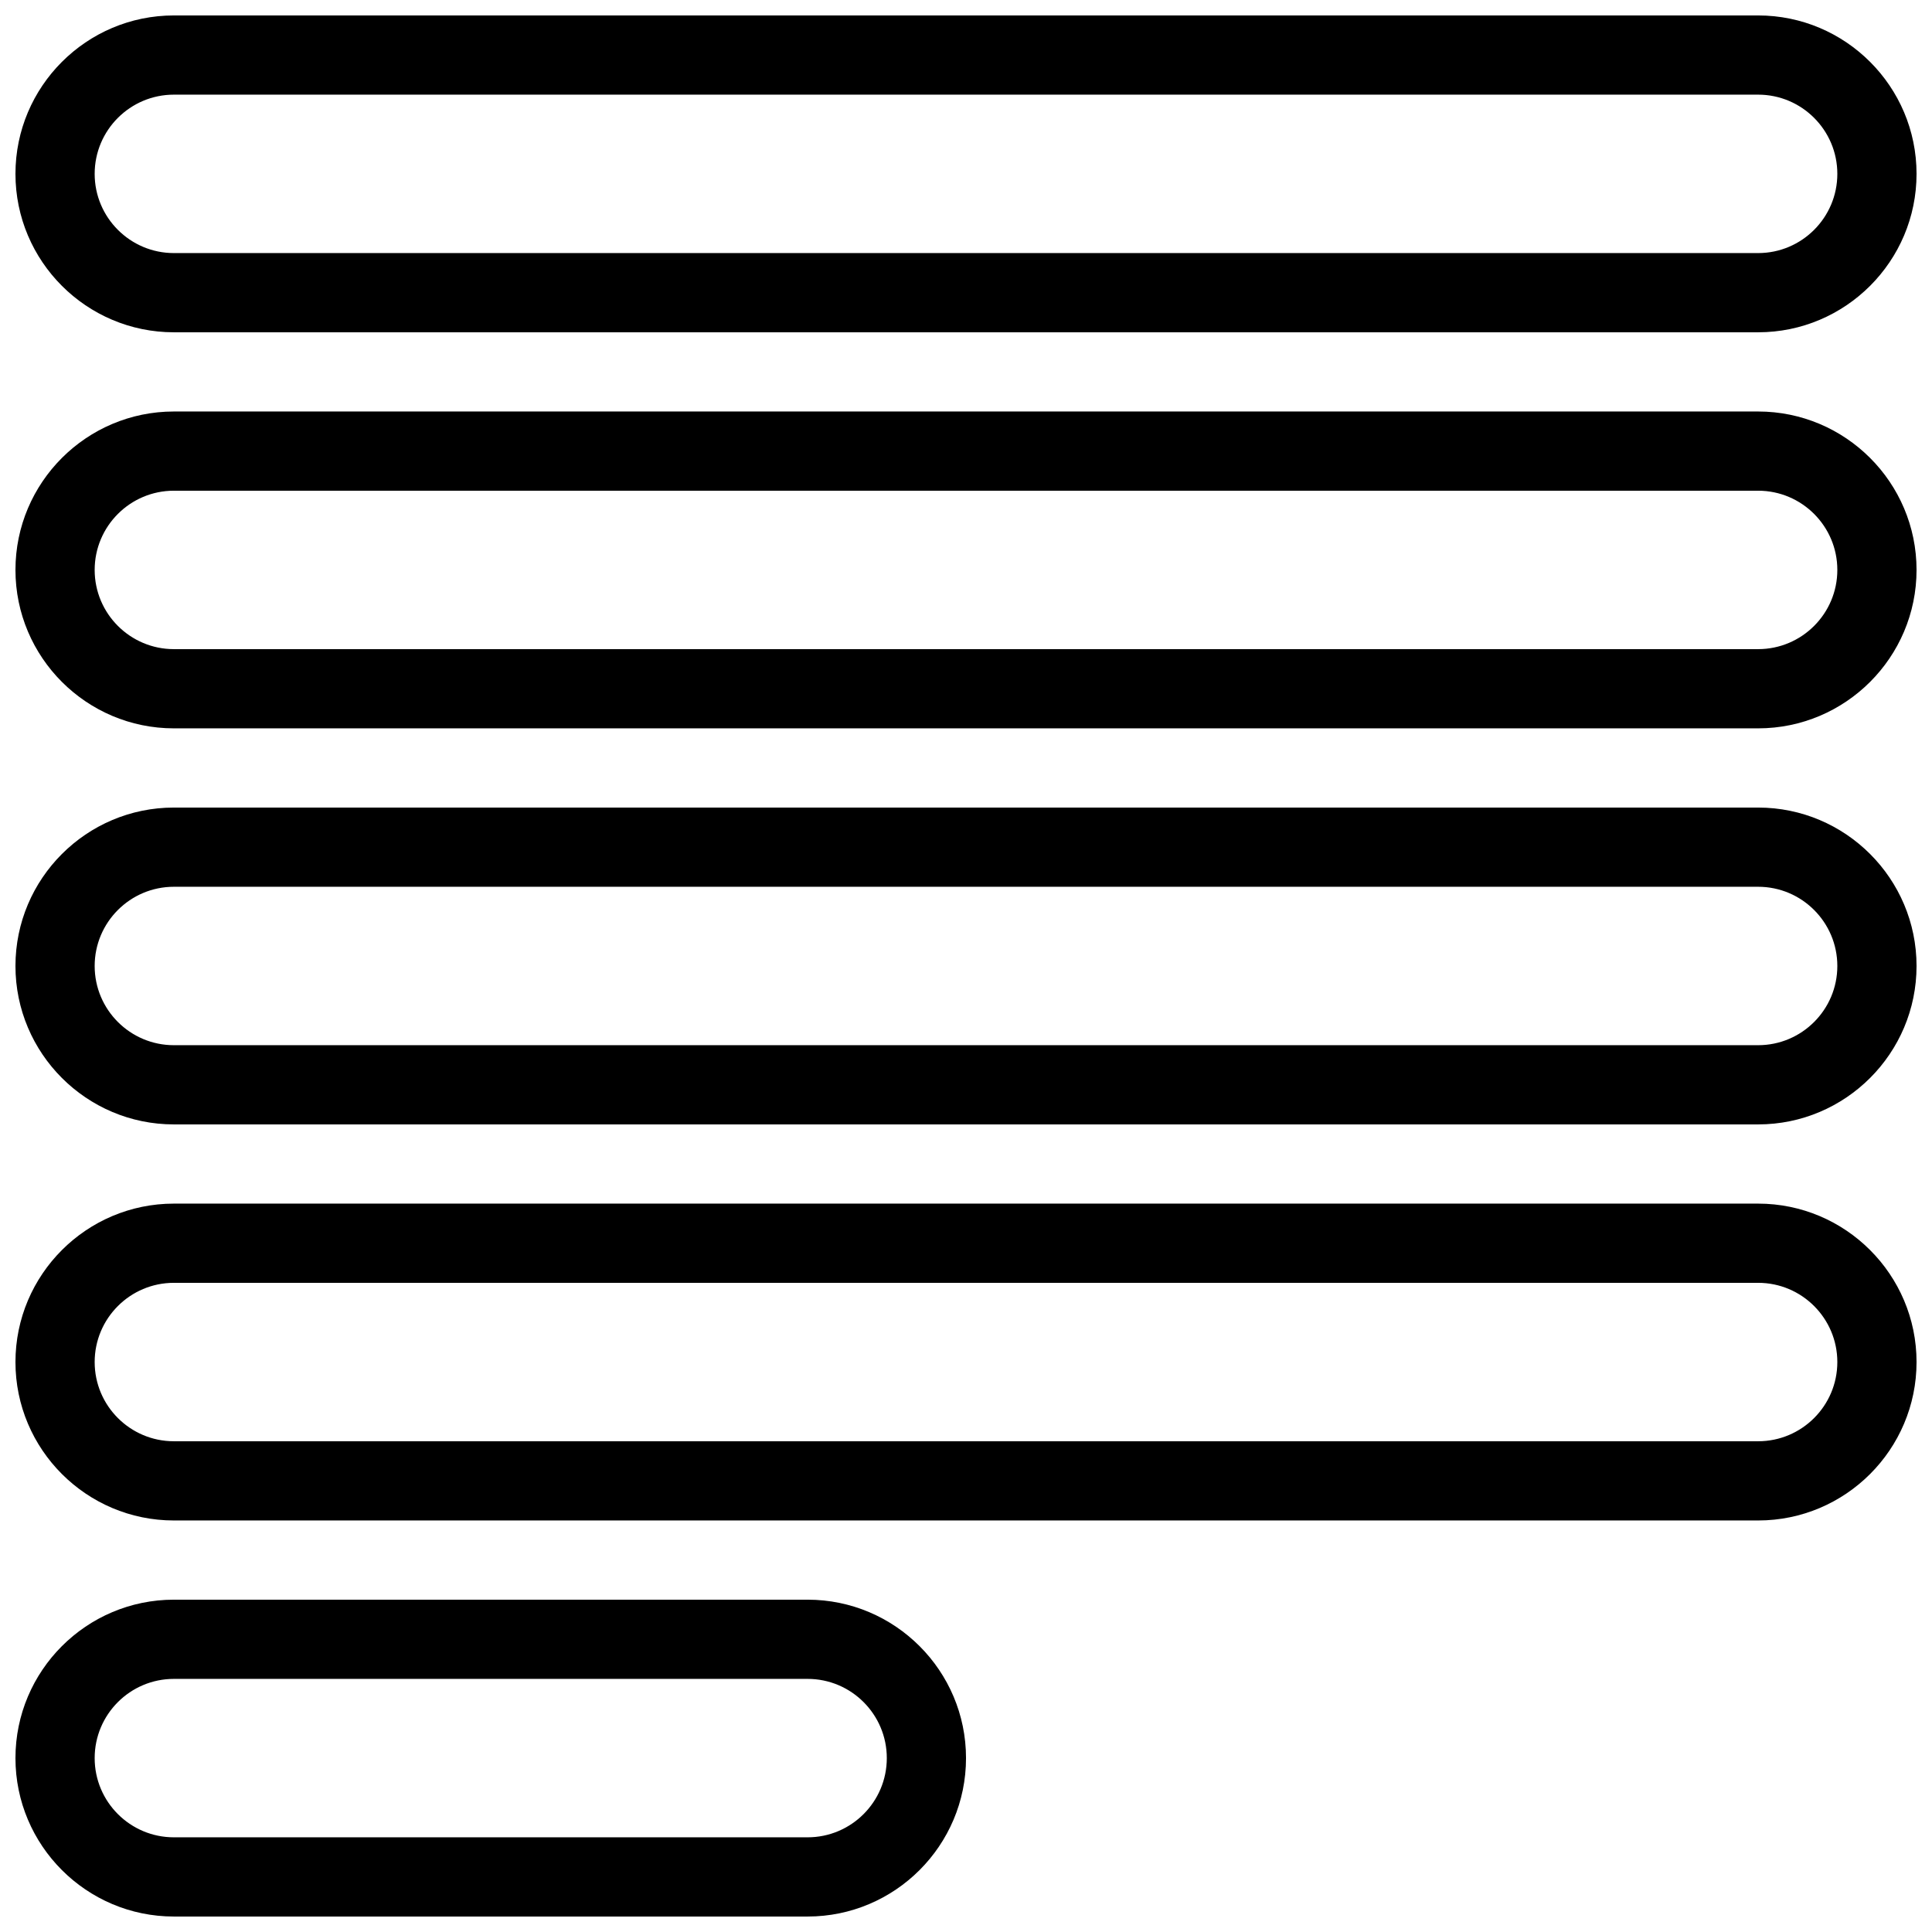 <?xml version="1.0" encoding="UTF-8"?>
<!-- Uploaded to: SVG Repo, www.svgrepo.com, Generator: SVG Repo Mixer Tools -->
<svg width="800px" height="800px" version="1.1" viewBox="144 144 512 512" xmlns="http://www.w3.org/2000/svg">
 <defs>
  <clipPath id="e">
   <path d="m148.09 148.09h503.81v84.906h-503.81z"/>
  </clipPath>
  <clipPath id="d">
   <path d="m148.09 253h503.81v85h-503.81z"/>
  </clipPath>
  <clipPath id="c">
   <path d="m148.09 358h503.81v84h-503.81z"/>
  </clipPath>
  <clipPath id="b">
   <path d="m148.09 462h503.81v85h-503.81z"/>
  </clipPath>
  <clipPath id="a">
   <path d="m148.09 567h251.91v84.902h-251.91z"/>
  </clipPath>
 </defs>
 <g>
  <g clip-path="url(#e)">
   <path d="m609.92 232.06h-419.84c-23.156 0-41.984-18.832-41.984-41.984s18.828-41.984 41.984-41.984h419.84c23.152 0 41.984 18.828 41.984 41.984 0 23.152-18.828 41.984-41.984 41.984zm-419.84-62.977c-11.586 0-20.992 9.414-20.992 20.992s9.406 20.992 20.992 20.992h419.84c11.586 0 20.992-9.414 20.992-20.992s-9.406-20.992-20.992-20.992z"/>
  </g>
  <g clip-path="url(#d)">
   <path d="m609.92 337.02h-419.84c-23.152 0-41.984-18.828-41.984-41.984 0-23.152 18.828-41.984 41.984-41.984h419.84c23.152 0 41.984 18.828 41.984 41.984 0 23.152-18.828 41.984-41.984 41.984zm-419.84-62.977c-11.586 0-20.992 9.414-20.992 20.992 0 11.578 9.406 20.992 20.992 20.992h419.84c11.586 0 20.992-9.414 20.992-20.992 0-11.578-9.406-20.992-20.992-20.992z"/>
  </g>
  <g clip-path="url(#c)">
   <path d="m609.92 441.98h-419.84c-23.152 0-41.984-18.828-41.984-41.984 0-23.152 18.828-41.984 41.984-41.984h419.84c23.152 0 41.984 18.828 41.984 41.984 0 23.152-18.828 41.984-41.984 41.984zm-419.84-62.977c-11.586 0-20.992 9.414-20.992 20.992 0 11.586 9.406 20.992 20.992 20.992h419.84c11.586 0 20.992-9.406 20.992-20.992 0-11.578-9.406-20.992-20.992-20.992z"/>
  </g>
  <g clip-path="url(#b)">
   <path d="m609.92 546.94h-419.84c-23.152 0-41.984-18.828-41.984-41.984 0-23.152 18.828-41.984 41.984-41.984h419.84c23.152 0 41.984 18.828 41.984 41.984s-18.828 41.984-41.984 41.984zm-419.84-62.977c-11.586 0-20.992 9.406-20.992 20.992 0 11.586 9.406 20.992 20.992 20.992h419.84c11.586 0 20.992-9.406 20.992-20.992 0-11.586-9.406-20.992-20.992-20.992z"/>
  </g>
  <g clip-path="url(#a)">
   <path d="m358.02 651.9h-167.94c-23.152 0-41.984-18.828-41.984-41.984 0-23.152 18.828-41.984 41.984-41.984h167.94c23.152 0 41.984 18.828 41.984 41.984s-18.832 41.984-41.984 41.984zm-167.94-62.977c-11.586 0-20.992 9.406-20.992 20.992 0 11.586 9.406 20.992 20.992 20.992h167.94c11.586 0 20.992-9.406 20.992-20.992 0-11.586-9.406-20.992-20.992-20.992z"/>
  </g>
 </g>
</svg>